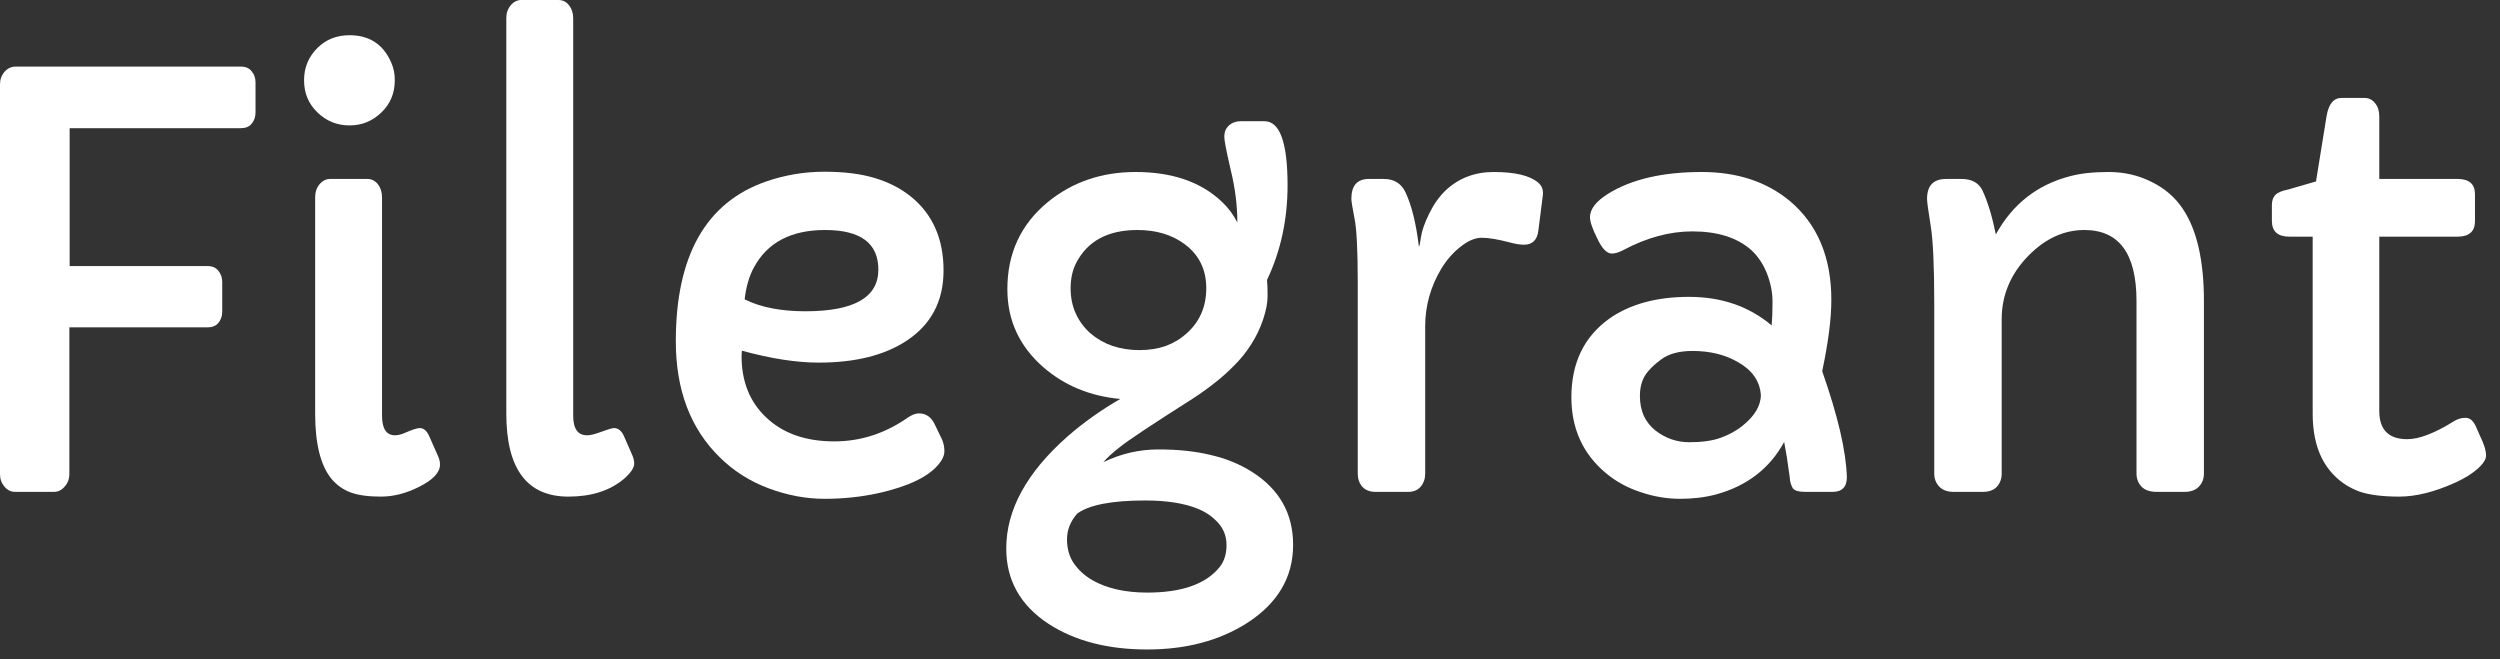 <svg width="110" height="29" viewBox="0 0 110 29" fill="none" xmlns="http://www.w3.org/2000/svg">
<rect x="0" y="0" width="110" height="29" fill="#333333" stroke="none"/>
<path d="M0 3.711C0 3.499 0.065 3.316 0.195 3.162C0.334 3.007 0.496 2.93 0.684 2.93H10.596C10.807 2.93 10.966 2.999 11.072 3.137C11.186 3.267 11.243 3.43 11.243 3.625V4.956C11.243 5.143 11.186 5.306 11.072 5.444C10.966 5.575 10.807 5.64 10.596 5.64H3.064V11.707H9.131C9.342 11.707 9.501 11.776 9.607 11.914C9.721 12.052 9.778 12.215 9.778 12.402V13.721C9.778 13.908 9.721 14.071 9.607 14.209C9.501 14.339 9.342 14.404 9.131 14.404H3.052V20.862C3.052 21.073 2.983 21.256 2.844 21.411C2.714 21.566 2.555 21.643 2.368 21.643H0.671C0.484 21.643 0.326 21.566 0.195 21.411C0.065 21.256 0 21.073 0 20.862V3.711Z" fill="white"/>
<path d="M15.381 5.518C14.828 5.518 14.355 5.326 13.965 4.944C13.574 4.569 13.379 4.097 13.379 3.528C13.379 2.974 13.574 2.502 13.965 2.112C14.339 1.737 14.811 1.55 15.381 1.55C16.252 1.55 16.862 1.949 17.212 2.747C17.318 2.983 17.371 3.243 17.371 3.528C17.371 4.097 17.175 4.569 16.785 4.944C16.394 5.326 15.926 5.518 15.381 5.518ZM16.809 18.286C16.809 18.864 17 19.153 17.383 19.153C17.513 19.153 17.66 19.116 17.822 19.043C18.14 18.905 18.355 18.835 18.469 18.835C18.64 18.835 18.779 18.953 18.884 19.189L19.263 20.044C19.328 20.182 19.36 20.312 19.36 20.435C19.36 20.785 19.059 21.11 18.457 21.411C17.887 21.704 17.322 21.851 16.76 21.851C16.207 21.851 15.763 21.79 15.43 21.668C15.096 21.545 14.811 21.342 14.575 21.057C14.103 20.471 13.867 19.519 13.867 18.201V8.679C13.867 8.451 13.932 8.26 14.062 8.105C14.193 7.951 14.347 7.874 14.526 7.874H16.162C16.349 7.874 16.504 7.951 16.626 8.105C16.748 8.26 16.809 8.451 16.809 8.679V18.286Z" fill="white"/>
<path d="M25.22 18.286C25.22 18.864 25.423 19.153 25.83 19.153C25.96 19.153 26.127 19.116 26.331 19.043C26.705 18.905 26.933 18.835 27.014 18.835C27.201 18.835 27.348 18.953 27.454 19.189L27.832 20.056C27.881 20.178 27.905 20.292 27.905 20.398C27.905 20.585 27.751 20.813 27.441 21.081C26.823 21.594 26.013 21.851 25.012 21.851C23.189 21.851 22.278 20.634 22.278 18.201V0.793C22.278 0.574 22.343 0.387 22.473 0.232C22.603 0.077 22.758 0 22.937 0H24.573C24.76 0 24.915 0.077 25.037 0.232C25.159 0.387 25.22 0.574 25.22 0.793V18.286Z" fill="white"/>
<path d="M32.642 15.43L32.629 15.662C32.629 16.776 32.983 17.672 33.691 18.347C34.432 19.063 35.437 19.421 36.706 19.421C37.862 19.421 38.936 19.076 39.929 18.384C40.116 18.254 40.283 18.189 40.43 18.189C40.731 18.189 40.959 18.339 41.113 18.64L41.443 19.324C41.516 19.486 41.553 19.662 41.553 19.849C41.553 20.036 41.467 20.231 41.296 20.435C41.134 20.63 40.918 20.809 40.649 20.972C40.381 21.134 40.068 21.277 39.709 21.399C39.359 21.521 38.997 21.623 38.623 21.704C37.874 21.867 37.093 21.948 36.279 21.948C35.465 21.948 34.644 21.794 33.813 21.484C32.992 21.175 32.279 20.724 31.677 20.129C30.383 18.868 29.736 17.163 29.736 15.015C29.736 11.247 31.063 8.903 33.716 7.983C34.546 7.699 35.396 7.556 36.267 7.556C37.146 7.556 37.891 7.65 38.501 7.837C39.12 8.024 39.653 8.301 40.1 8.667C41.044 9.44 41.516 10.518 41.516 11.902C41.516 13.261 40.963 14.299 39.856 15.015C38.888 15.641 37.61 15.955 36.023 15.955C35.046 15.955 33.919 15.78 32.642 15.43ZM38.648 11.865C38.648 10.701 37.866 10.12 36.304 10.12C34.815 10.12 33.773 10.665 33.179 11.755C32.967 12.138 32.829 12.61 32.764 13.171C33.464 13.521 34.355 13.696 35.437 13.696C37.577 13.696 38.648 13.086 38.648 11.865Z" fill="white"/>
<path d="M48.547 20.337C49.312 19.963 50.122 19.775 50.977 19.775C51.839 19.775 52.604 19.857 53.272 20.02C53.947 20.174 54.553 20.422 55.09 20.764C56.295 21.529 56.897 22.599 56.897 23.975C56.897 25.407 56.213 26.558 54.846 27.429C53.634 28.194 52.177 28.577 50.476 28.577C48.743 28.577 47.298 28.202 46.143 27.454C44.898 26.64 44.275 25.533 44.275 24.133C44.275 22.433 45.174 20.789 46.973 19.202C47.672 18.591 48.446 18.042 49.292 17.554C47.965 17.432 46.834 16.964 45.898 16.15C44.849 15.23 44.324 14.087 44.324 12.72C44.324 11.149 44.914 9.875 46.094 8.899C47.176 8.012 48.466 7.568 49.963 7.568C51.575 7.568 52.84 8.004 53.76 8.875C54.045 9.143 54.273 9.448 54.443 9.79C54.443 9.041 54.346 8.268 54.15 7.471C53.963 6.665 53.87 6.185 53.87 6.03C53.87 5.876 53.898 5.754 53.955 5.664C54.02 5.566 54.093 5.493 54.175 5.444C54.297 5.371 54.435 5.334 54.59 5.334H55.64C56.315 5.334 56.653 6.274 56.653 8.154C56.653 9.66 56.352 11.047 55.749 12.317C55.766 12.496 55.774 12.732 55.774 13.025C55.774 13.318 55.709 13.66 55.579 14.05C55.448 14.441 55.273 14.807 55.054 15.149C54.842 15.483 54.594 15.792 54.309 16.077C54.032 16.361 53.735 16.626 53.418 16.87C53.109 17.114 52.795 17.338 52.478 17.541C50.696 18.673 49.63 19.381 49.28 19.666C48.93 19.942 48.686 20.166 48.547 20.337ZM47.986 14.673C48.263 14.909 48.584 15.092 48.95 15.222C49.325 15.344 49.719 15.405 50.134 15.405C50.557 15.405 50.944 15.344 51.294 15.222C51.644 15.092 51.953 14.905 52.222 14.661C52.791 14.148 53.076 13.489 53.076 12.683C53.076 11.861 52.759 11.214 52.124 10.742C51.562 10.327 50.871 10.12 50.049 10.12C48.747 10.12 47.847 10.604 47.351 11.572C47.188 11.89 47.107 12.26 47.107 12.683C47.107 13.098 47.184 13.473 47.339 13.806C47.493 14.14 47.709 14.429 47.986 14.673ZM47.4 22.595C47.099 22.937 46.948 23.315 46.948 23.73C46.948 24.145 47.05 24.5 47.253 24.793C47.457 25.085 47.725 25.33 48.059 25.525C48.702 25.891 49.508 26.074 50.476 26.074C52.006 26.074 53.072 25.696 53.674 24.939C53.87 24.687 53.967 24.369 53.967 23.987C53.967 23.604 53.845 23.279 53.601 23.01C53.365 22.742 53.068 22.534 52.71 22.388C52.116 22.144 51.343 22.021 50.391 22.021C48.926 22.021 47.929 22.213 47.4 22.595Z" fill="white"/>
<path d="M59.46 8.752C59.46 8.166 59.717 7.874 60.23 7.874H60.889C61.336 7.874 61.654 8.069 61.841 8.459C62.109 9.029 62.305 9.814 62.427 10.815C62.427 10.832 62.431 10.84 62.439 10.84C62.455 10.84 62.484 10.701 62.524 10.425C62.565 10.148 62.683 9.81 62.878 9.412C63.074 9.005 63.314 8.663 63.599 8.386C64.176 7.841 64.884 7.568 65.723 7.568C66.659 7.568 67.31 7.723 67.676 8.032C67.847 8.171 67.916 8.362 67.883 8.606L67.688 10.144C67.639 10.559 67.428 10.767 67.053 10.767C66.874 10.767 66.654 10.73 66.394 10.657C65.889 10.527 65.491 10.461 65.198 10.461C64.905 10.461 64.596 10.592 64.27 10.852C63.944 11.104 63.664 11.422 63.428 11.804C62.948 12.602 62.708 13.452 62.708 14.355V20.837C62.708 21.065 62.642 21.256 62.512 21.411C62.382 21.566 62.195 21.643 61.951 21.643H60.535C60.274 21.643 60.075 21.566 59.937 21.411C59.806 21.256 59.741 21.065 59.741 20.837V12.427C59.741 10.995 59.692 10.05 59.595 9.595C59.505 9.131 59.46 8.85 59.46 8.752Z" fill="white"/>
<path d="M81.262 20.996C81.262 21.427 81.051 21.643 80.627 21.643H79.443C79.126 21.643 78.935 21.582 78.87 21.46C78.805 21.33 78.768 21.216 78.76 21.118C78.752 21.012 78.735 20.886 78.711 20.74C78.662 20.341 78.593 19.91 78.503 19.446C77.869 20.61 76.872 21.379 75.513 21.753C75.033 21.883 74.504 21.948 73.926 21.948C73.348 21.948 72.77 21.851 72.192 21.655C71.615 21.468 71.102 21.187 70.654 20.813C69.645 19.967 69.141 18.856 69.141 17.48C69.141 15.975 69.694 14.823 70.801 14.026C71.712 13.383 72.884 13.062 74.316 13.062C75.749 13.062 76.961 13.481 77.954 14.319C77.978 14.042 77.991 13.696 77.991 13.281C77.991 12.866 77.909 12.451 77.747 12.036C77.584 11.621 77.352 11.275 77.051 10.998C76.432 10.453 75.57 10.181 74.463 10.181C73.47 10.181 72.461 10.453 71.436 10.998C71.24 11.104 71.069 11.157 70.923 11.157C70.703 11.157 70.492 10.942 70.288 10.51C70.068 10.071 69.959 9.753 69.959 9.558C69.959 9.2 70.227 8.854 70.764 8.521C71.79 7.886 73.161 7.568 74.878 7.568C76.44 7.568 77.734 7.996 78.76 8.85C79.972 9.875 80.579 11.324 80.579 13.196C80.579 14.026 80.444 15.072 80.176 16.333C80.868 18.302 81.23 19.857 81.262 20.996ZM73.084 15.82C72.75 16.064 72.51 16.309 72.363 16.553C72.225 16.797 72.156 17.086 72.156 17.419C72.156 17.745 72.213 18.038 72.327 18.298C72.449 18.551 72.616 18.762 72.827 18.933C73.275 19.283 73.775 19.458 74.329 19.458C74.89 19.458 75.35 19.393 75.708 19.263C76.066 19.133 76.375 18.966 76.636 18.762C77.197 18.323 77.478 17.859 77.478 17.371C77.429 16.76 77.091 16.28 76.465 15.93C75.903 15.605 75.24 15.442 74.475 15.442C73.881 15.442 73.417 15.568 73.084 15.82Z" fill="white"/>
<path d="M84.79 8.752C84.79 8.166 85.071 7.874 85.632 7.874H86.304C86.759 7.874 87.069 8.044 87.231 8.386C87.459 8.875 87.655 9.517 87.817 10.315C88.55 8.98 89.64 8.126 91.089 7.751C91.545 7.629 92.11 7.568 92.786 7.568C93.469 7.568 94.1 7.715 94.678 8.008C95.255 8.293 95.711 8.687 96.045 9.192C96.663 10.111 96.973 11.466 96.973 13.257V20.837C96.973 21.065 96.899 21.256 96.753 21.411C96.606 21.566 96.391 21.643 96.106 21.643H94.91C94.6 21.643 94.373 21.566 94.226 21.411C94.08 21.256 94.006 21.065 94.006 20.837V13.245C94.006 11.161 93.241 10.12 91.711 10.12C90.816 10.12 89.998 10.494 89.258 11.243C88.468 12.048 88.074 12.984 88.074 14.05V20.837C88.074 21.065 88.005 21.256 87.866 21.411C87.728 21.566 87.516 21.643 87.231 21.643H85.974C85.689 21.643 85.474 21.566 85.327 21.411C85.181 21.256 85.107 21.065 85.107 20.837V13.342C85.107 11.707 85.055 10.567 84.949 9.924C84.843 9.273 84.79 8.883 84.79 8.752Z" fill="white"/>
<path d="M108.899 9.729C108.899 10.185 108.643 10.413 108.13 10.413H104.688V18.079C104.688 18.909 105.098 19.324 105.92 19.324C106.441 19.324 107.121 19.063 107.959 18.543C108.122 18.437 108.297 18.384 108.484 18.384C108.679 18.384 108.834 18.518 108.948 18.787L109.229 19.421C109.334 19.666 109.387 19.873 109.387 20.044C109.387 20.215 109.257 20.414 108.997 20.642C108.744 20.862 108.419 21.061 108.02 21.24C107.117 21.647 106.299 21.851 105.566 21.851C104.834 21.851 104.252 21.777 103.821 21.631C103.398 21.476 103.035 21.248 102.734 20.947C102.083 20.312 101.758 19.397 101.758 18.201V10.413H100.732C100.22 10.413 99.963 10.181 99.963 9.717V9.021C99.963 8.834 100.012 8.687 100.11 8.582C100.208 8.476 100.399 8.394 100.684 8.337L101.904 7.983L102.368 5.115C102.458 4.578 102.677 4.309 103.027 4.309H104.041C104.228 4.309 104.382 4.386 104.504 4.541C104.626 4.688 104.688 4.879 104.688 5.115V7.874H108.13C108.643 7.874 108.899 8.097 108.899 8.545V9.729Z" fill="white"/>
</svg>
